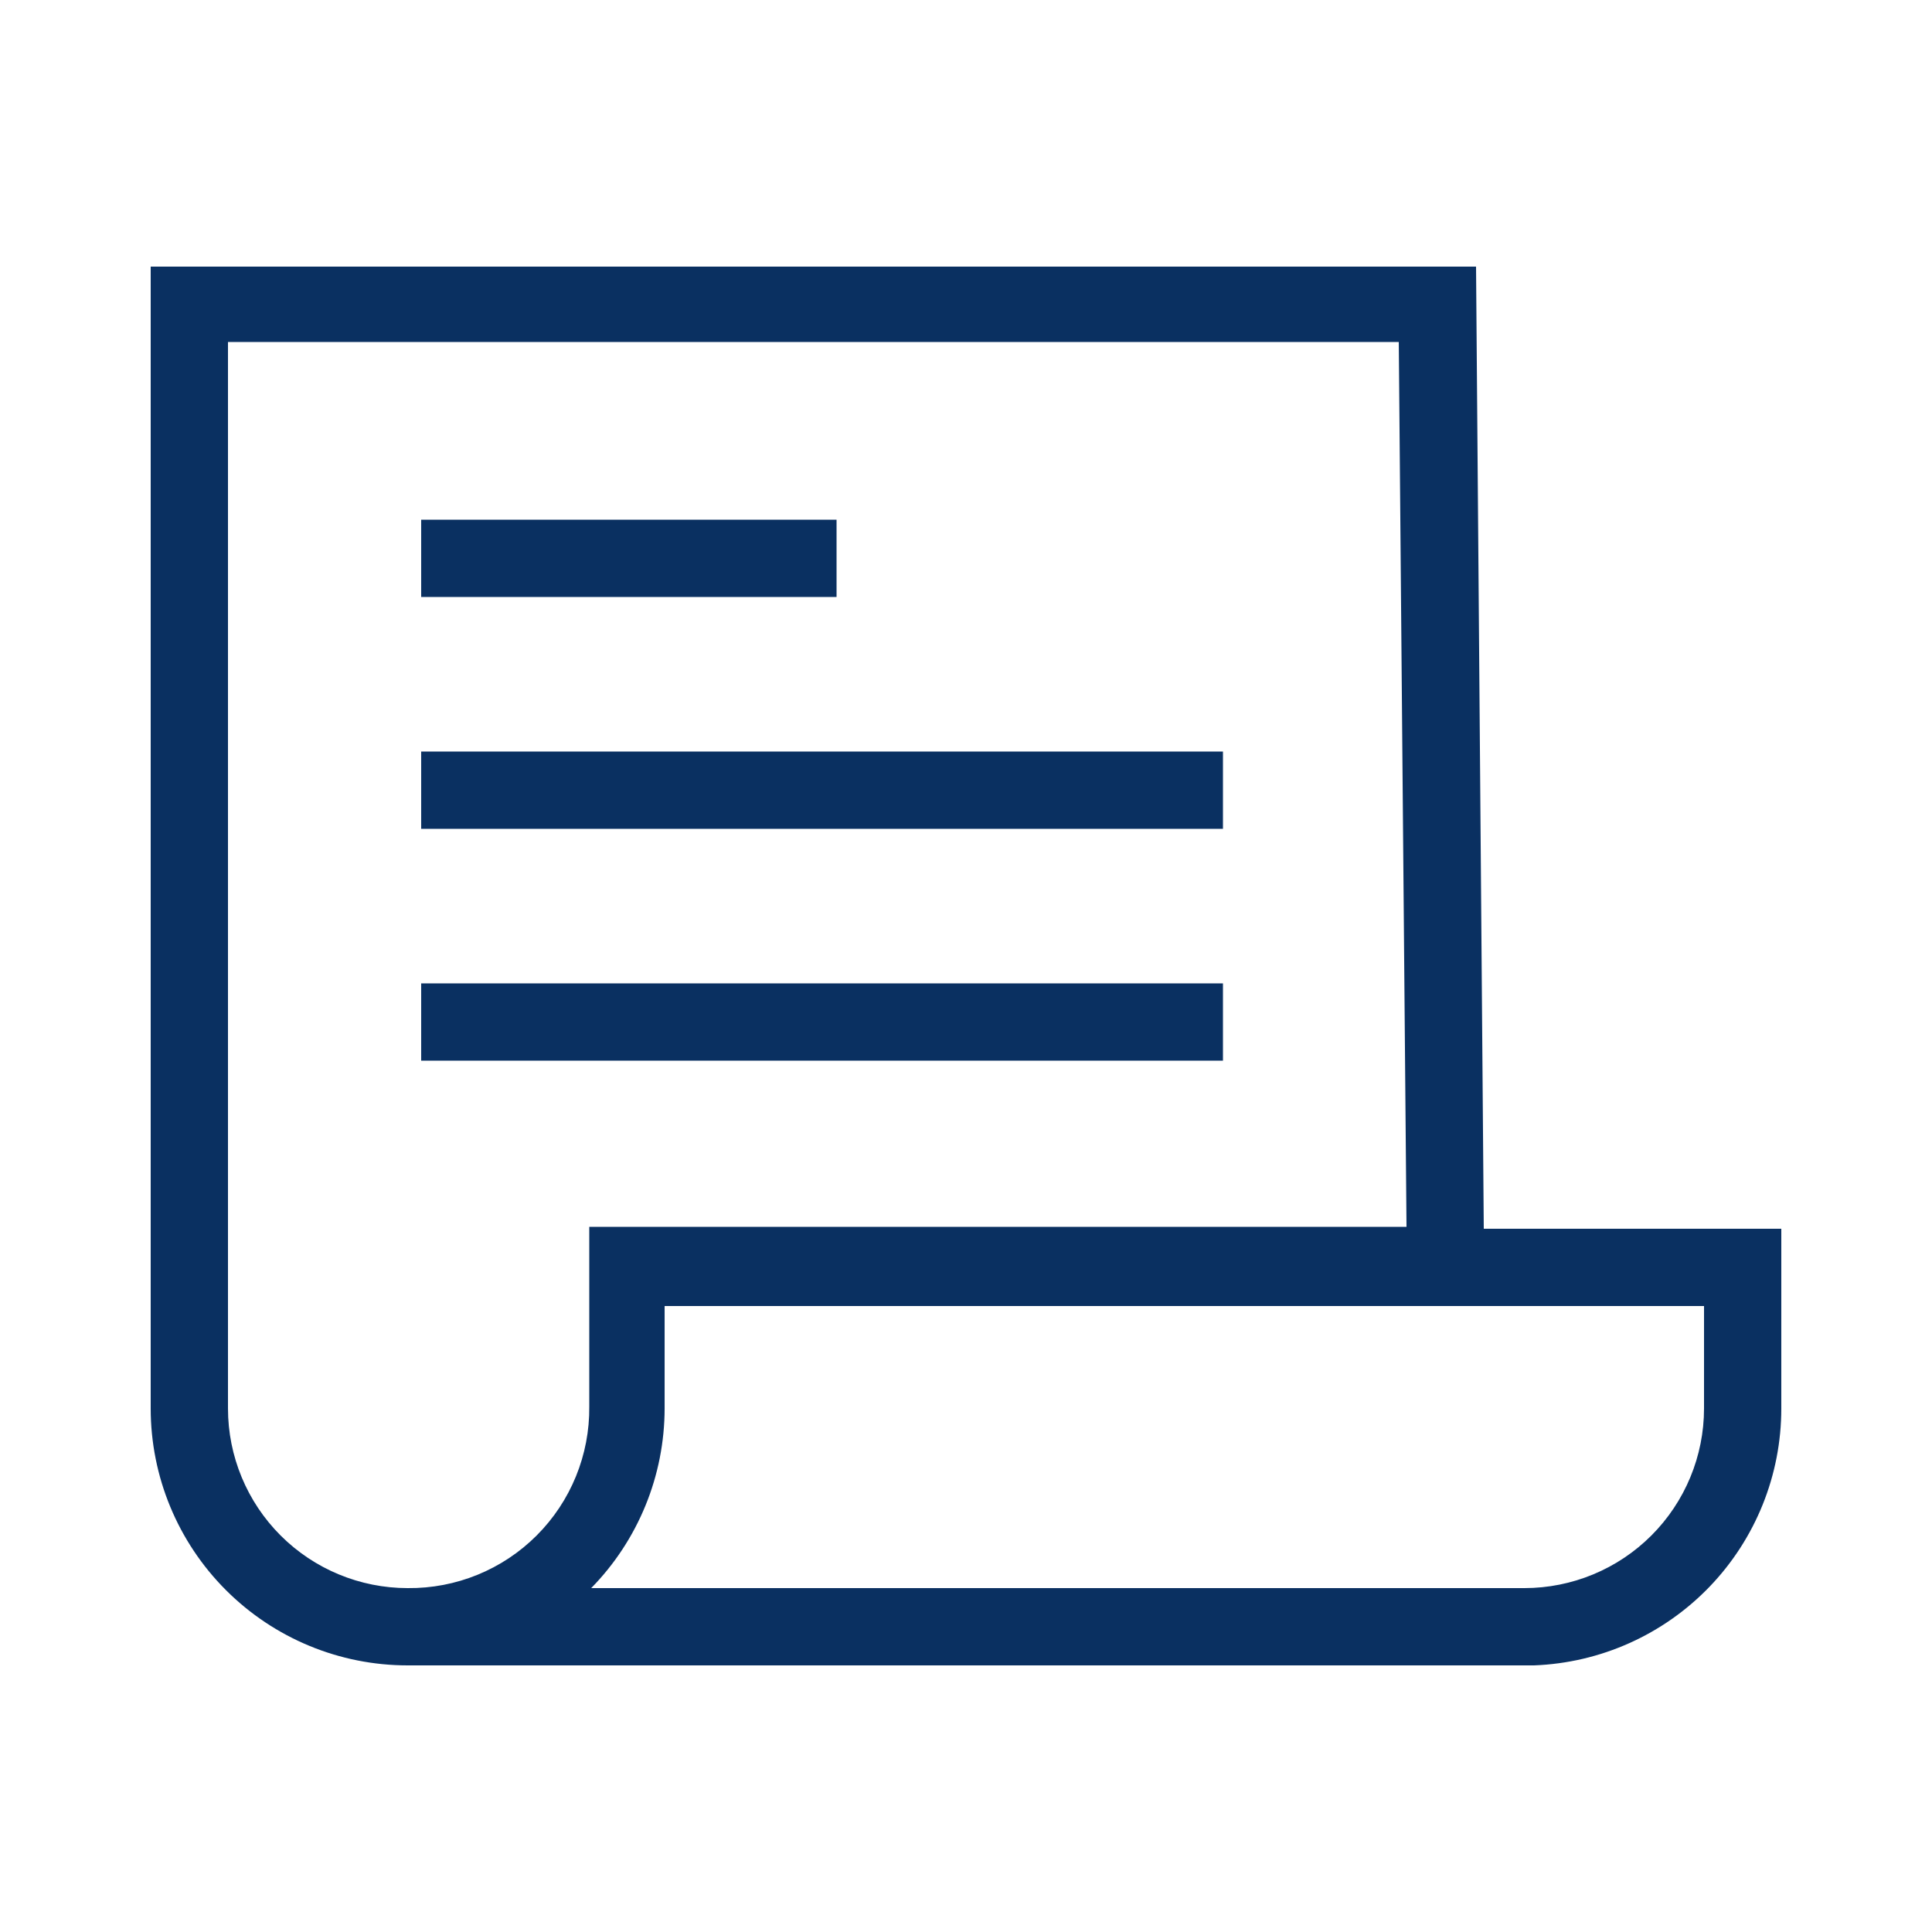 <?xml version="1.0" encoding="UTF-8"?>
<svg width="1200pt" height="1200pt" version="1.1" viewBox="0 0 1200 1200" xmlns="http://www.w3.org/2000/svg">
 <path d="m1106.4 763.2h-184.8l-4.801-597.6-823.2 0.004v709.2c0 42.328 16.812 82.922 46.746 112.85 29.93 29.934 70.523 46.746 112.85 46.746h699.6c41.277-1.551 80.348-19.051 109-48.812 28.645-29.766 44.633-69.477 44.602-110.79zm-853.2 223.2c-29.598 0-57.984-11.758-78.914-32.684-20.926-20.93-32.684-49.316-32.684-78.914v-662.4h727.2l4.801 549.6h-507.6v111.6c0.324 30.012-11.457 58.895-32.68 80.117-21.227 21.227-50.105 33.004-80.121 32.68zm805.2-111.6v0.004c0 29.598-11.758 57.984-32.684 78.914-20.93 20.926-49.316 32.684-78.914 32.684h-579.6c29.207-29.805 45.574-69.867 45.602-111.6v-63.602h645.6z" fill="#0a3061"/>
 <path d="m261.6 322.8h258v48h-258z" fill="#0a3061"/>
 <path d="m261.6 466.8h498v48h-498z" fill="#0a3061"/>
 <path d="m261.6 610.8h498v48h-498z" fill="#0a3061"/>
</svg>
